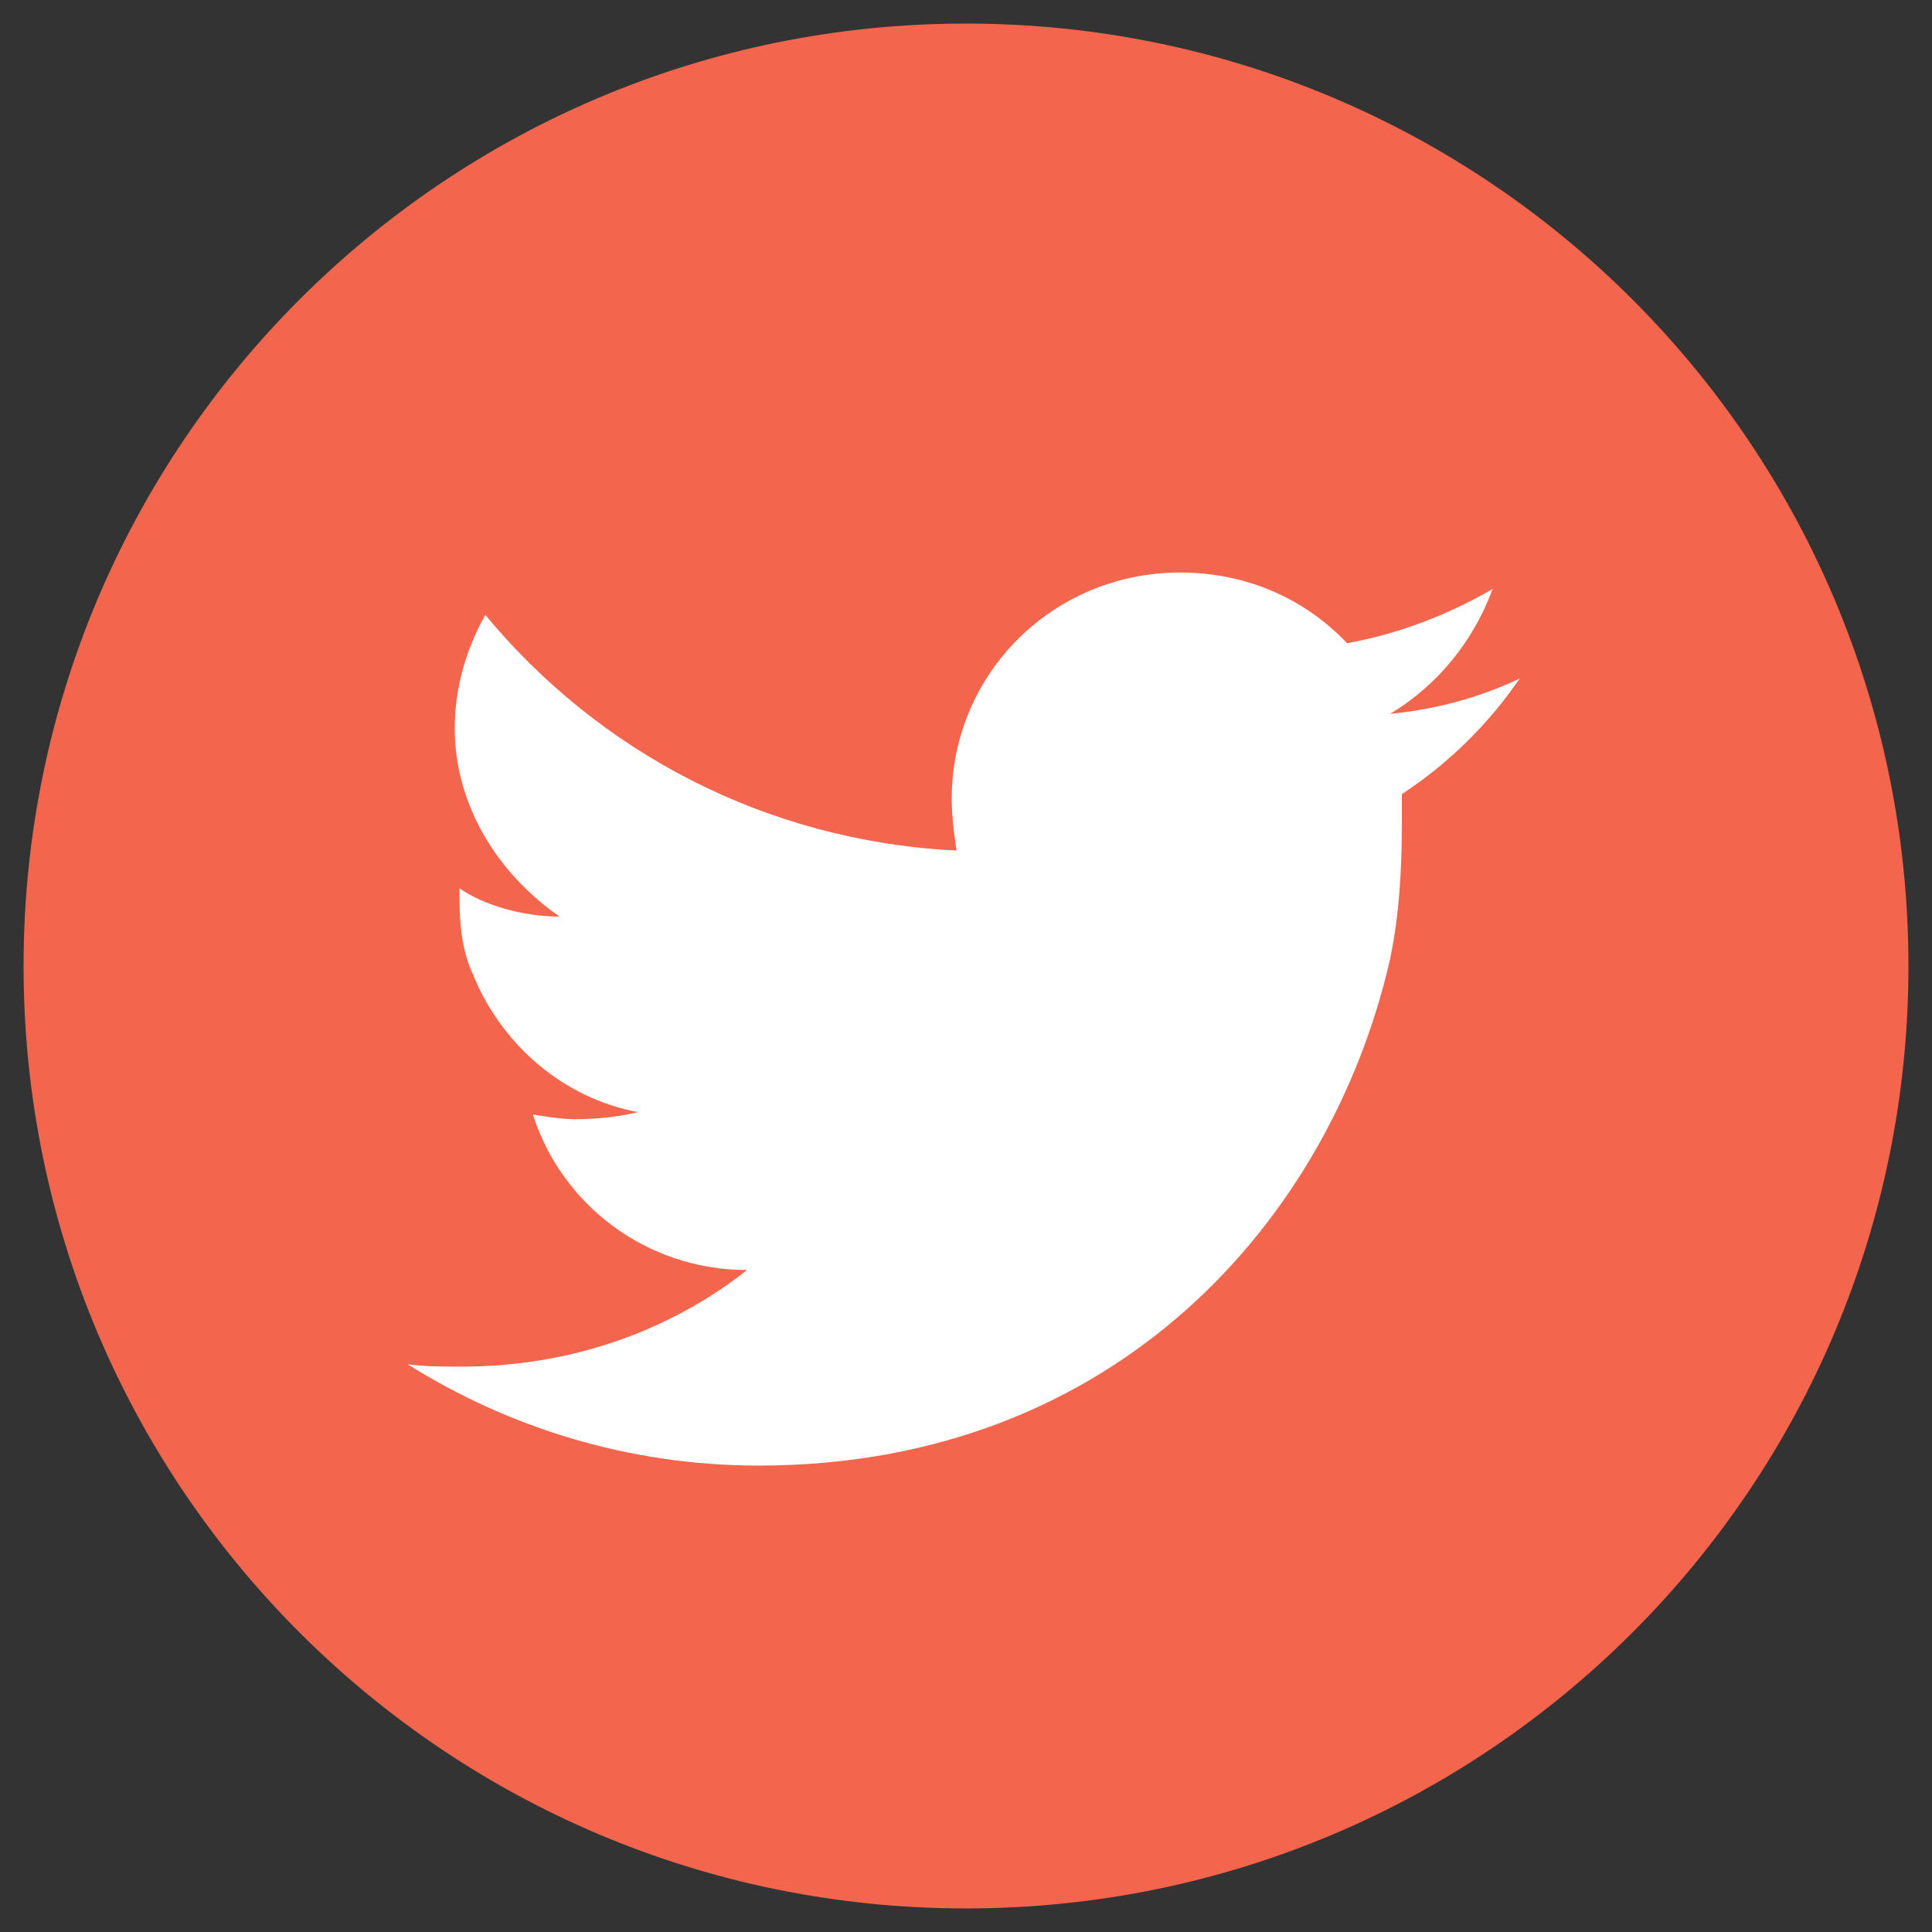 <?xml version="1.0" encoding="utf-8"?>
<!-- Generator: Adobe Illustrator 15.0.0, SVG Export Plug-In . SVG Version: 6.00 Build 0)  -->
<!DOCTYPE svg PUBLIC "-//W3C//DTD SVG 1.1//EN" "http://www.w3.org/Graphics/SVG/1.1/DTD/svg11.dtd">
<svg version="1.1" id="Warstwa_1" xmlns="http://www.w3.org/2000/svg" xmlns:xlink="http://www.w3.org/1999/xlink" x="0px" y="0px"
	 width="82px" height="82px" viewBox="0 0 82 82" enable-background="new 0 0 82 82" xml:space="preserve">
<rect x="0" y="0" width="82" height="82" fill="#333333" stroke="none"/>
<g id="_x31_">
	<g>
		<path id="XMLID_49_" fill="#F4654E" d="M81,41c0,22.1-17.9,40-40,40S1,63.1,1,41S18.9,1,41,1S81,18.9,81,41z"/>
		<path id="XMLID_47_" fill="#FFFFFF" d="M64.5,28.8c-1.7,0.8-3.5,1.3-5.5,1.5c2-1.2,3.55-3.1,4.35-5.3
			c-1.899,1.1-3.975,1.9-6.175,2.3c-1.8-1.898-4.286-3-7.087-3c-5.4,0-9.693,4.3-9.693,9.602c0,0.8,0.103,1.5,0.203,2.198
			c-8.101-0.398-15.199-4.198-19.998-10c-0.801,1.4-1.3,3.102-1.3,4.802c0,3.3,1.851,6.198,4.45,8c-1.6,0-3.25-0.5-4.25-1.2v0.1
			c0,1.2,0.05,2.4,0.55,3.5c1.2,3,3.825,5.3,7.025,5.9c-0.8,0.2-1.738,0.3-2.638,0.3c-0.601,0-1.22-0.1-1.819-0.2
			c1.2,3.8,4.791,6.602,9.091,6.602c-3.3,2.6-7.504,4.1-12.104,4.1c-0.801,0-1.604,0-2.304-0.1c4.3,2.698,9.399,4.3,14.899,4.3
			c15.199,0,24.299-10.5,26.799-21.5c0.4-1.9,0.5-3.9,0.5-5.8c0-0.4,0-0.802,0-1.2C61.5,32.4,63.2,30.7,64.5,28.8z"/>
	</g>
</g>
<g id="Layer_1">
</g>
</svg>
